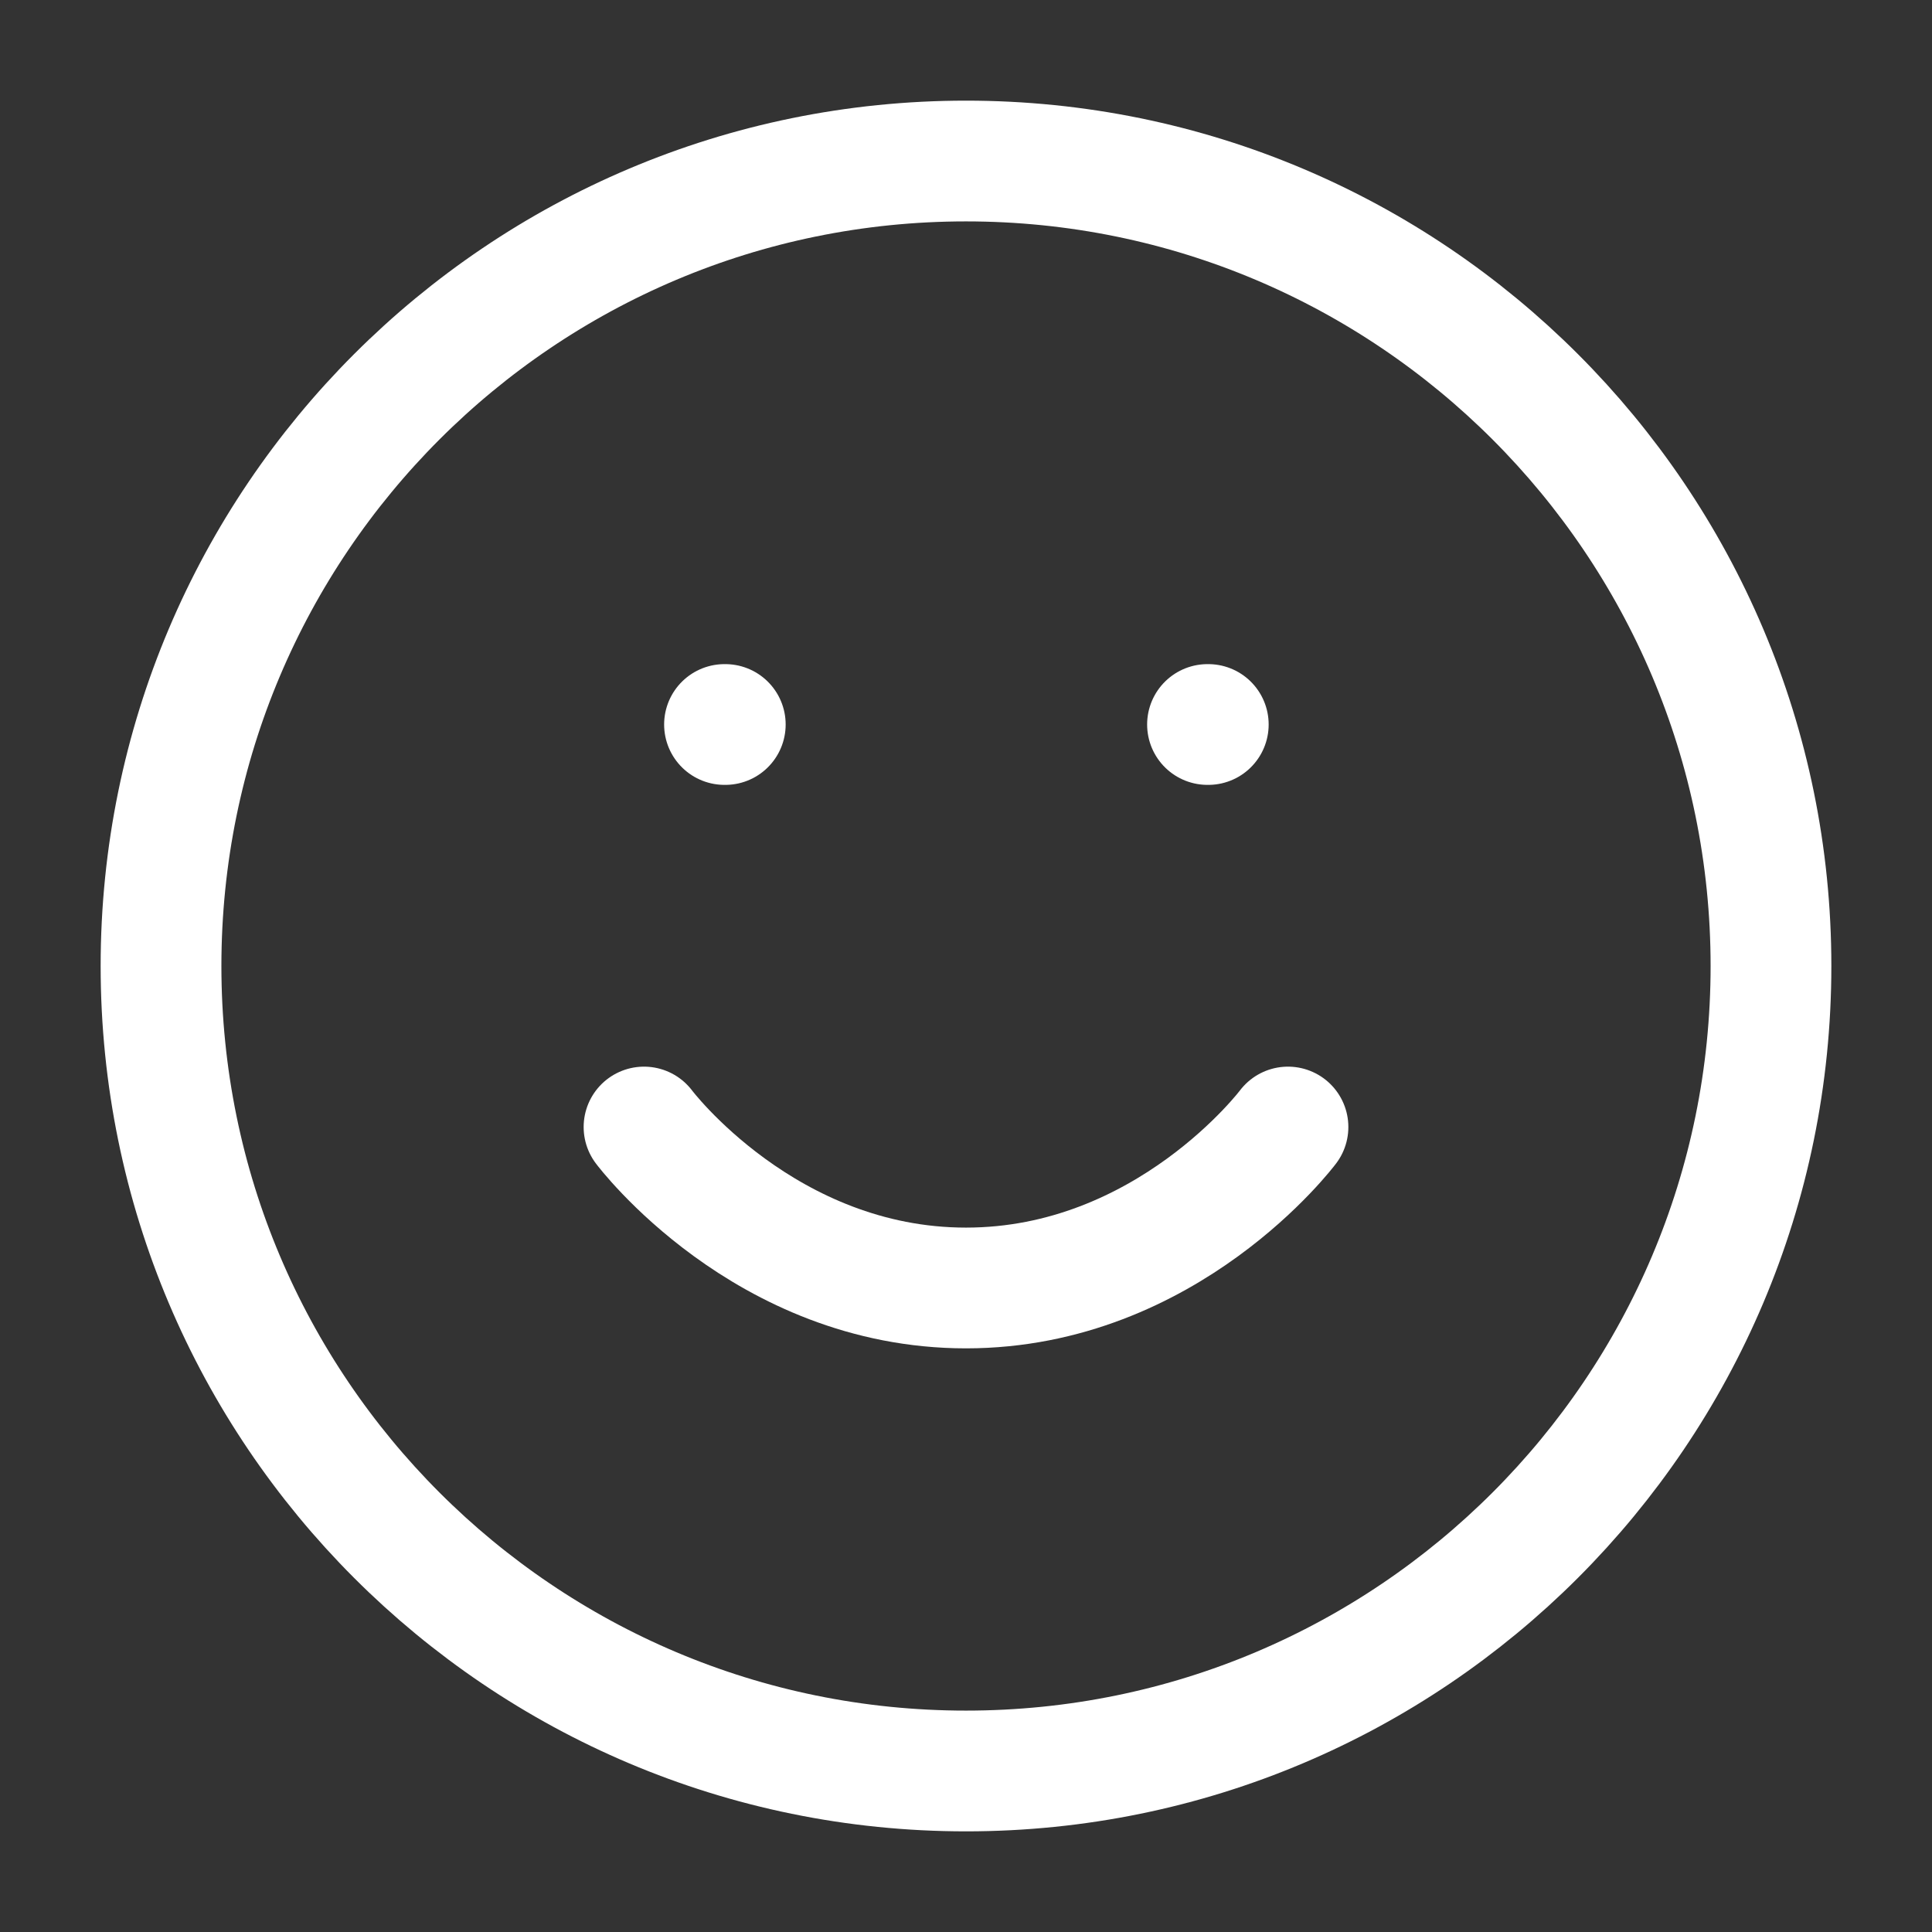 <svg width="32" height="32" viewBox="0 0 32 32" fill="none" xmlns="http://www.w3.org/2000/svg">
<rect x="0" y="0" width="32" height="32" fill="#333333" stroke="none"/>
<path d="M16 29.333C23.364 29.333 29.333 23.364 29.333 16C29.333 8.636 23.364 2.667 16 2.667C8.636 2.667 2.667 8.636 2.667 16C2.667 23.364 8.636 29.333 16 29.333Z" stroke="white" stroke-width="2" stroke-linecap="round" stroke-linejoin="round"/>
<path d="M10.667 18.667C10.667 18.667 12.667 21.333 16 21.333C19.333 21.333 21.333 18.667 21.333 18.667" stroke="white" stroke-width="2" stroke-linecap="round" stroke-linejoin="round"/>
<path d="M12 12H12.013" stroke="white" stroke-width="2" stroke-linecap="round" stroke-linejoin="round"/>
<path d="M20 12H20.013" stroke="white" stroke-width="2" stroke-linecap="round" stroke-linejoin="round"/>
</svg>
